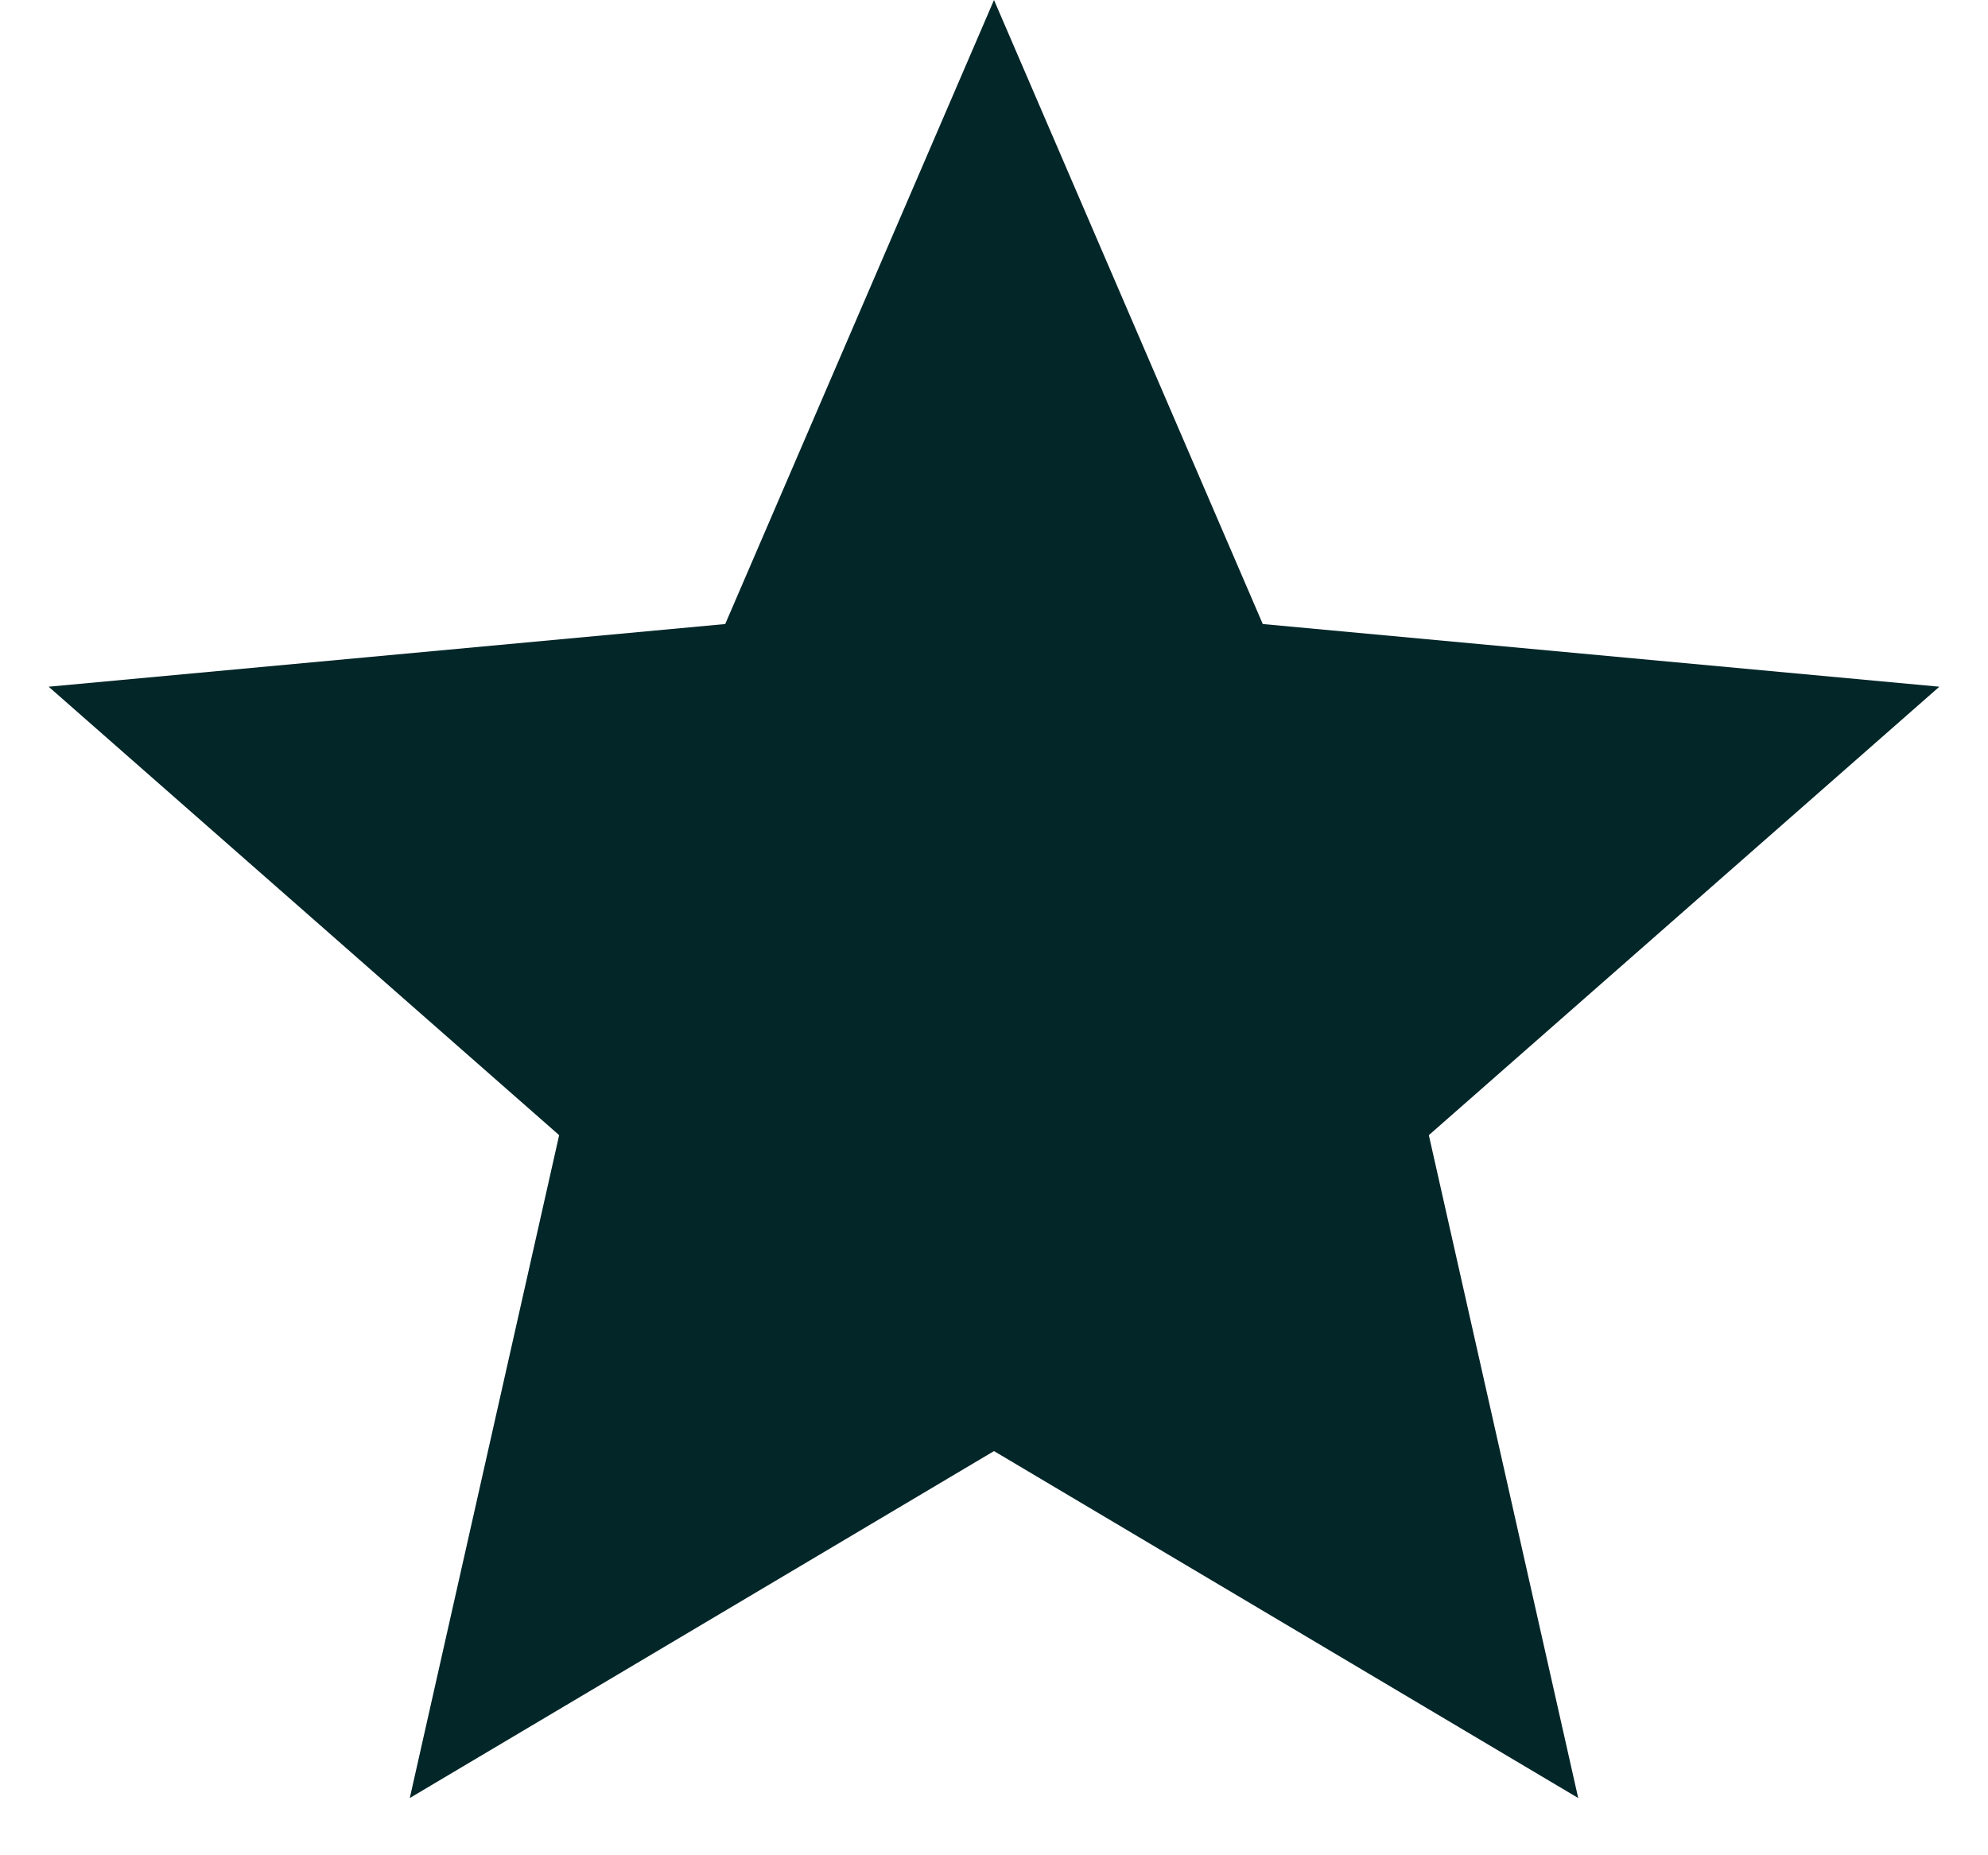 <svg width="15" height="14" viewBox="0 0 15 14" fill="none" xmlns="http://www.w3.org/2000/svg">
    <path d="M7.5 0L9.528 4.709L14.633 5.182L10.781 8.566L11.908 13.568L7.5 10.95L3.092 13.568L4.219 8.566L0.367 5.182L5.472 4.709L7.5 0Z" fill="#032629"/>
</svg>
